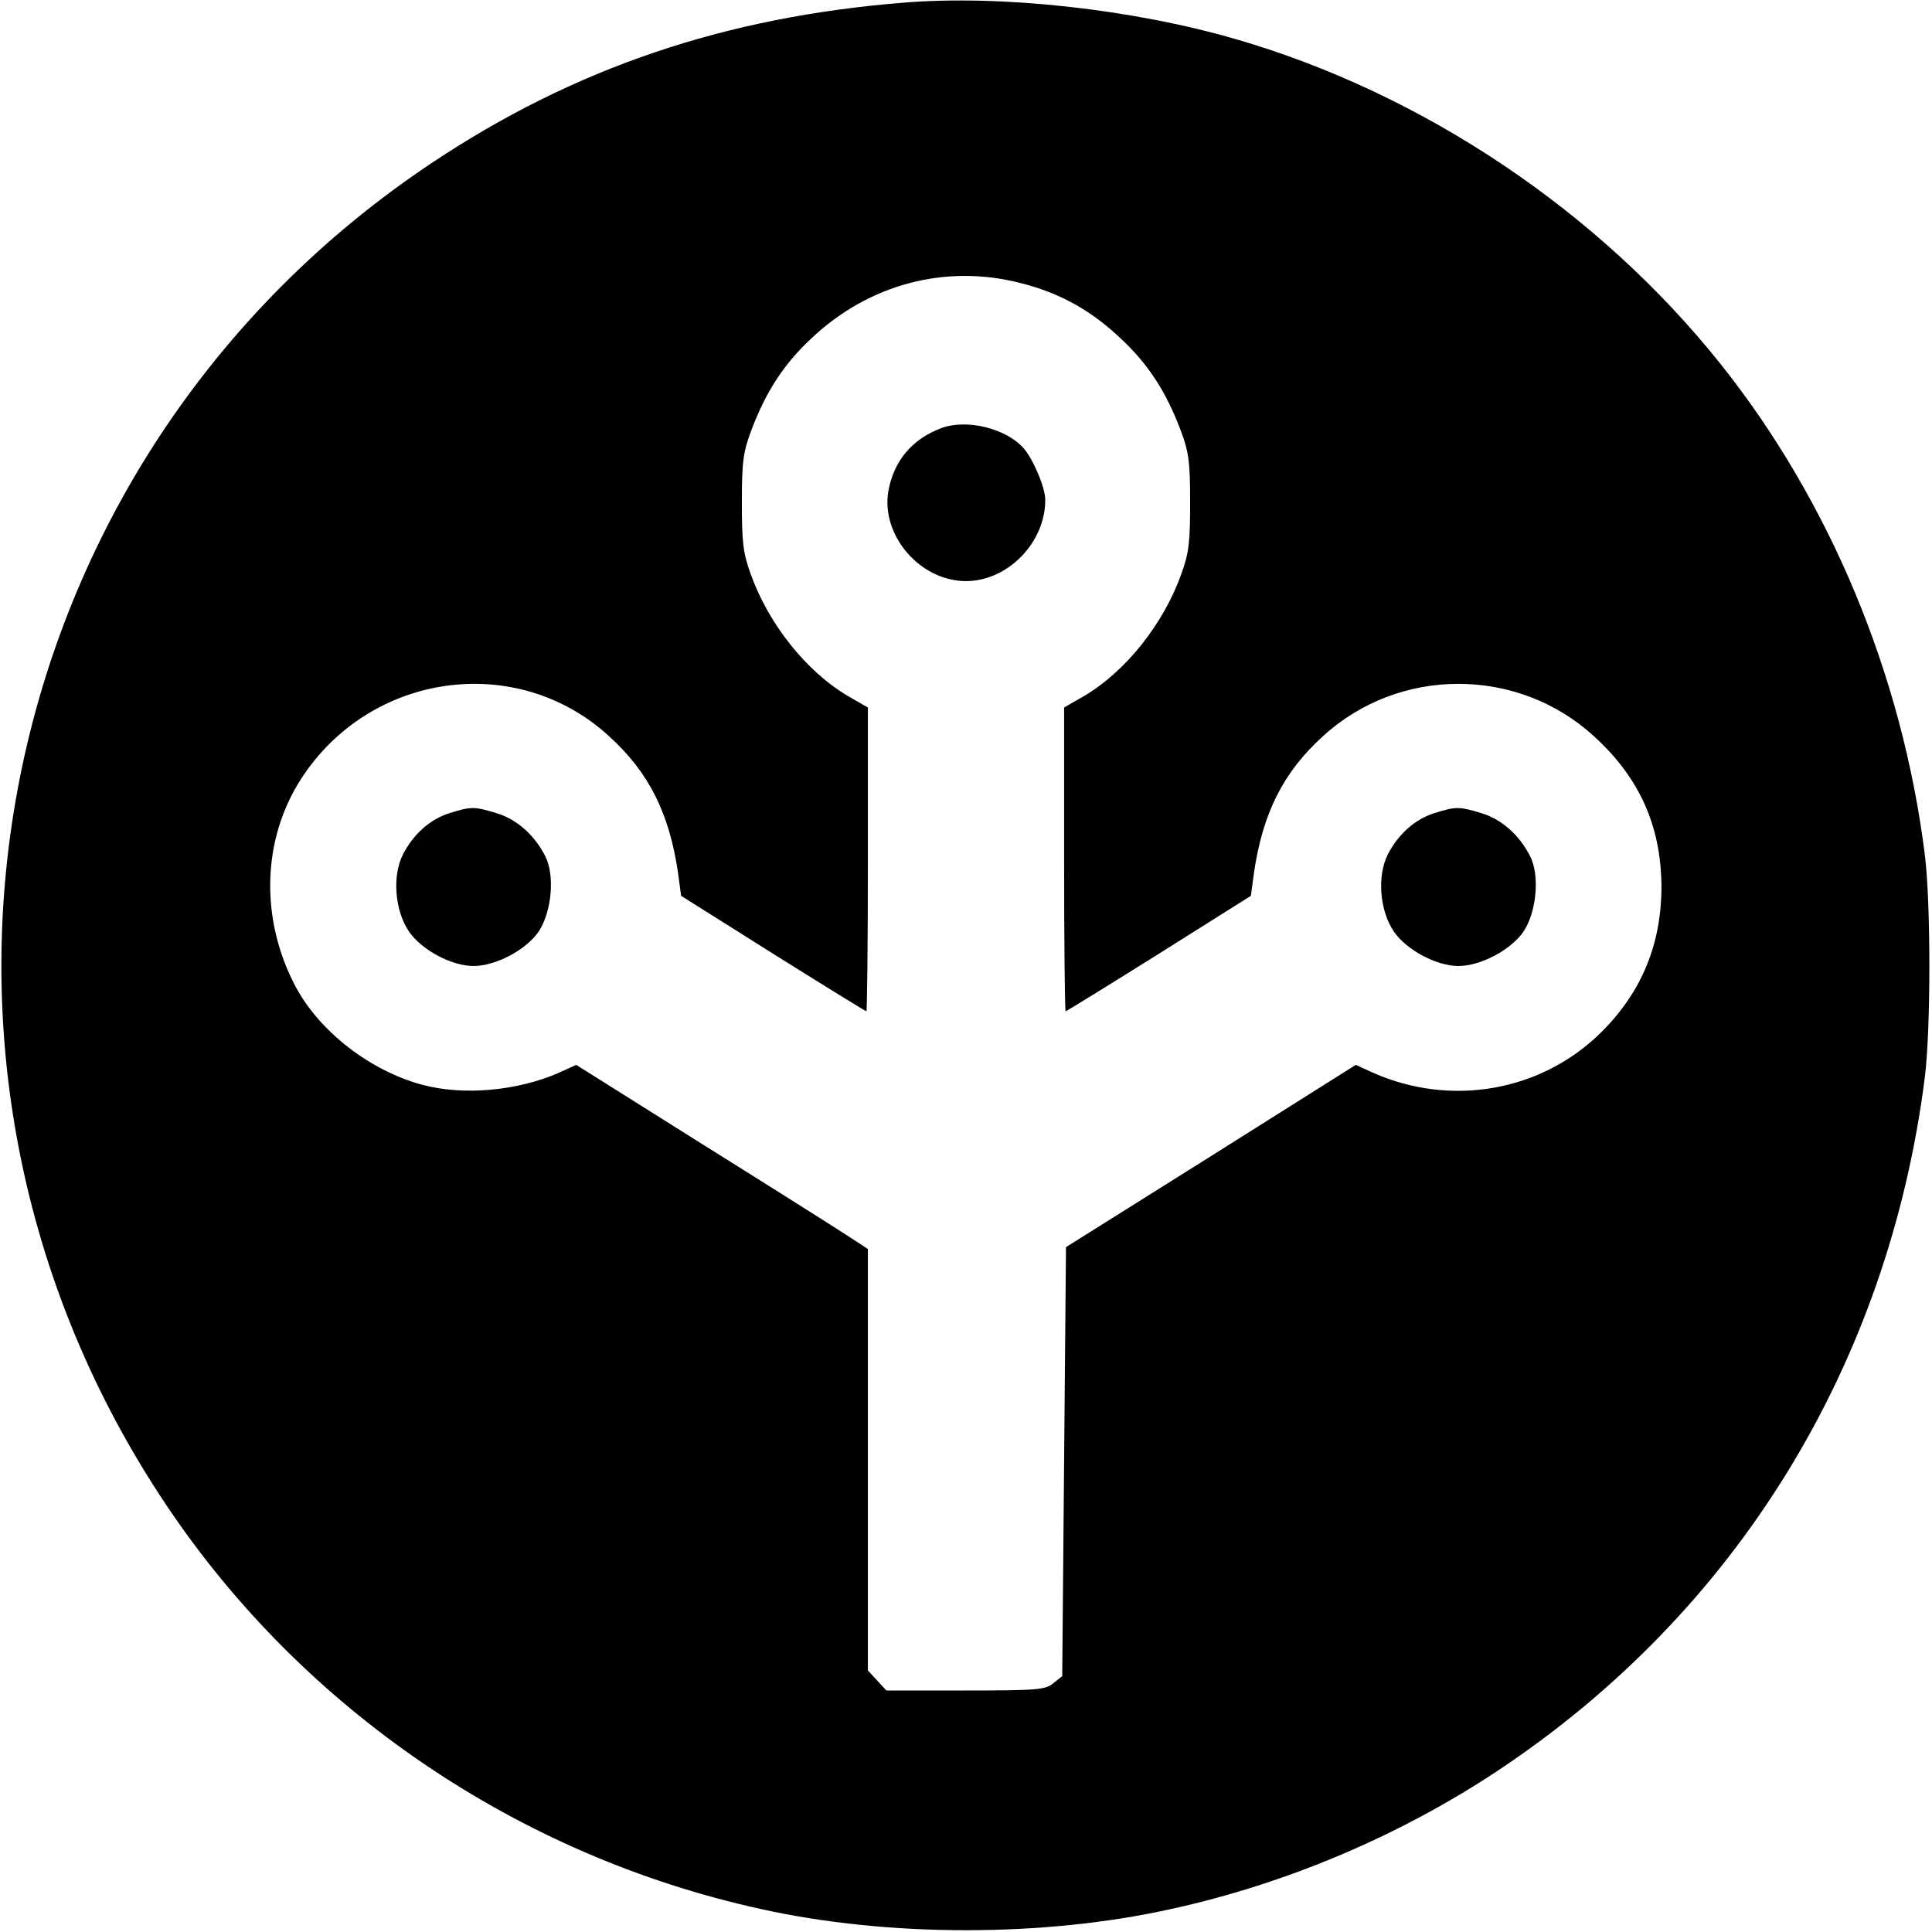 <?xml version="1.0" standalone="no"?>
<!DOCTYPE svg PUBLIC "-//W3C//DTD SVG 20010904//EN"
 "http://www.w3.org/TR/2001/REC-SVG-20010904/DTD/svg10.dtd">
<svg version="1.0" xmlns="http://www.w3.org/2000/svg"
 width="512pt" height="512pt" viewBox="0 0 512 512"
 preserveAspectRatio="xMidYMid meet">
<g transform="translate(0,512) scale(0.1,-0.1)"
fill="#000000" stroke="none">
<path d="M2395 5113 c-474 -38 -872 -173 -1248 -423 -1184 -787 -1499 -2377
-706 -3559 363 -542 932 -929 1575 -1070 337 -75 751 -75 1088 0 306 67 607
195 866 367 632 420 1034 1074 1131 1837 16 129 16 461 0 590 -60 477 -251
936 -541 1300 -322 404 -788 717 -1284 861 -275 80 -623 118 -881 97z m309
-743 c104 -26 187 -72 266 -147 73 -68 120 -141 158 -241 22 -58 26 -83 26
-192 0 -106 -3 -135 -23 -190 -47 -133 -148 -260 -259 -325 l-52 -30 0 -402
c0 -222 2 -403 4 -403 2 0 114 69 248 153 l243 153 8 60 c23 158 77 267 183
363 202 185 516 185 718 0 120 -109 177 -236 179 -394 1 -154 -51 -282 -158
-389 -158 -158 -398 -201 -606 -109 l-46 21 -384 -242 -384 -241 -5 -568 -5
-569 -24 -19 c-21 -17 -41 -19 -233 -19 l-209 0 -24 26 -25 27 0 558 0 559
-52 34 c-29 19 -203 129 -387 244 l-334 210 -46 -21 c-110 -48 -252 -61 -361
-32 -139 37 -273 141 -337 261 -94 178 -89 389 15 550 183 283 572 337 816
113 106 -96 160 -205 183 -363 l8 -60 243 -153 c134 -84 246 -153 248 -153 2
0 4 181 4 403 l0 402 -52 30 c-111 65 -212 192 -259 325 -20 55 -23 84 -23
190 0 109 4 134 26 192 38 100 85 173 158 241 152 144 356 198 554 147z"/>
<path d="M2496 3986 c-79 -29 -128 -88 -142 -169 -19 -117 85 -237 206 -237
111 0 211 103 210 216 0 33 -33 109 -58 137 -47 52 -150 77 -216 53z"/>
<path d="M1191 2965 c-51 -16 -95 -55 -123 -109 -29 -57 -22 -149 16 -205 34
-49 113 -91 171 -91 59 0 140 43 173 92 34 52 43 148 17 199 -29 57 -76 98
-129 114 -59 18 -68 18 -125 0z"/>
<path d="M3801 2965 c-51 -16 -95 -55 -123 -109 -29 -57 -22 -149 16 -205 34
-49 113 -91 171 -91 59 0 140 43 173 92 34 52 43 148 17 199 -29 57 -76 98
-129 114 -59 18 -68 18 -125 0z"/>
</g>
</svg>

